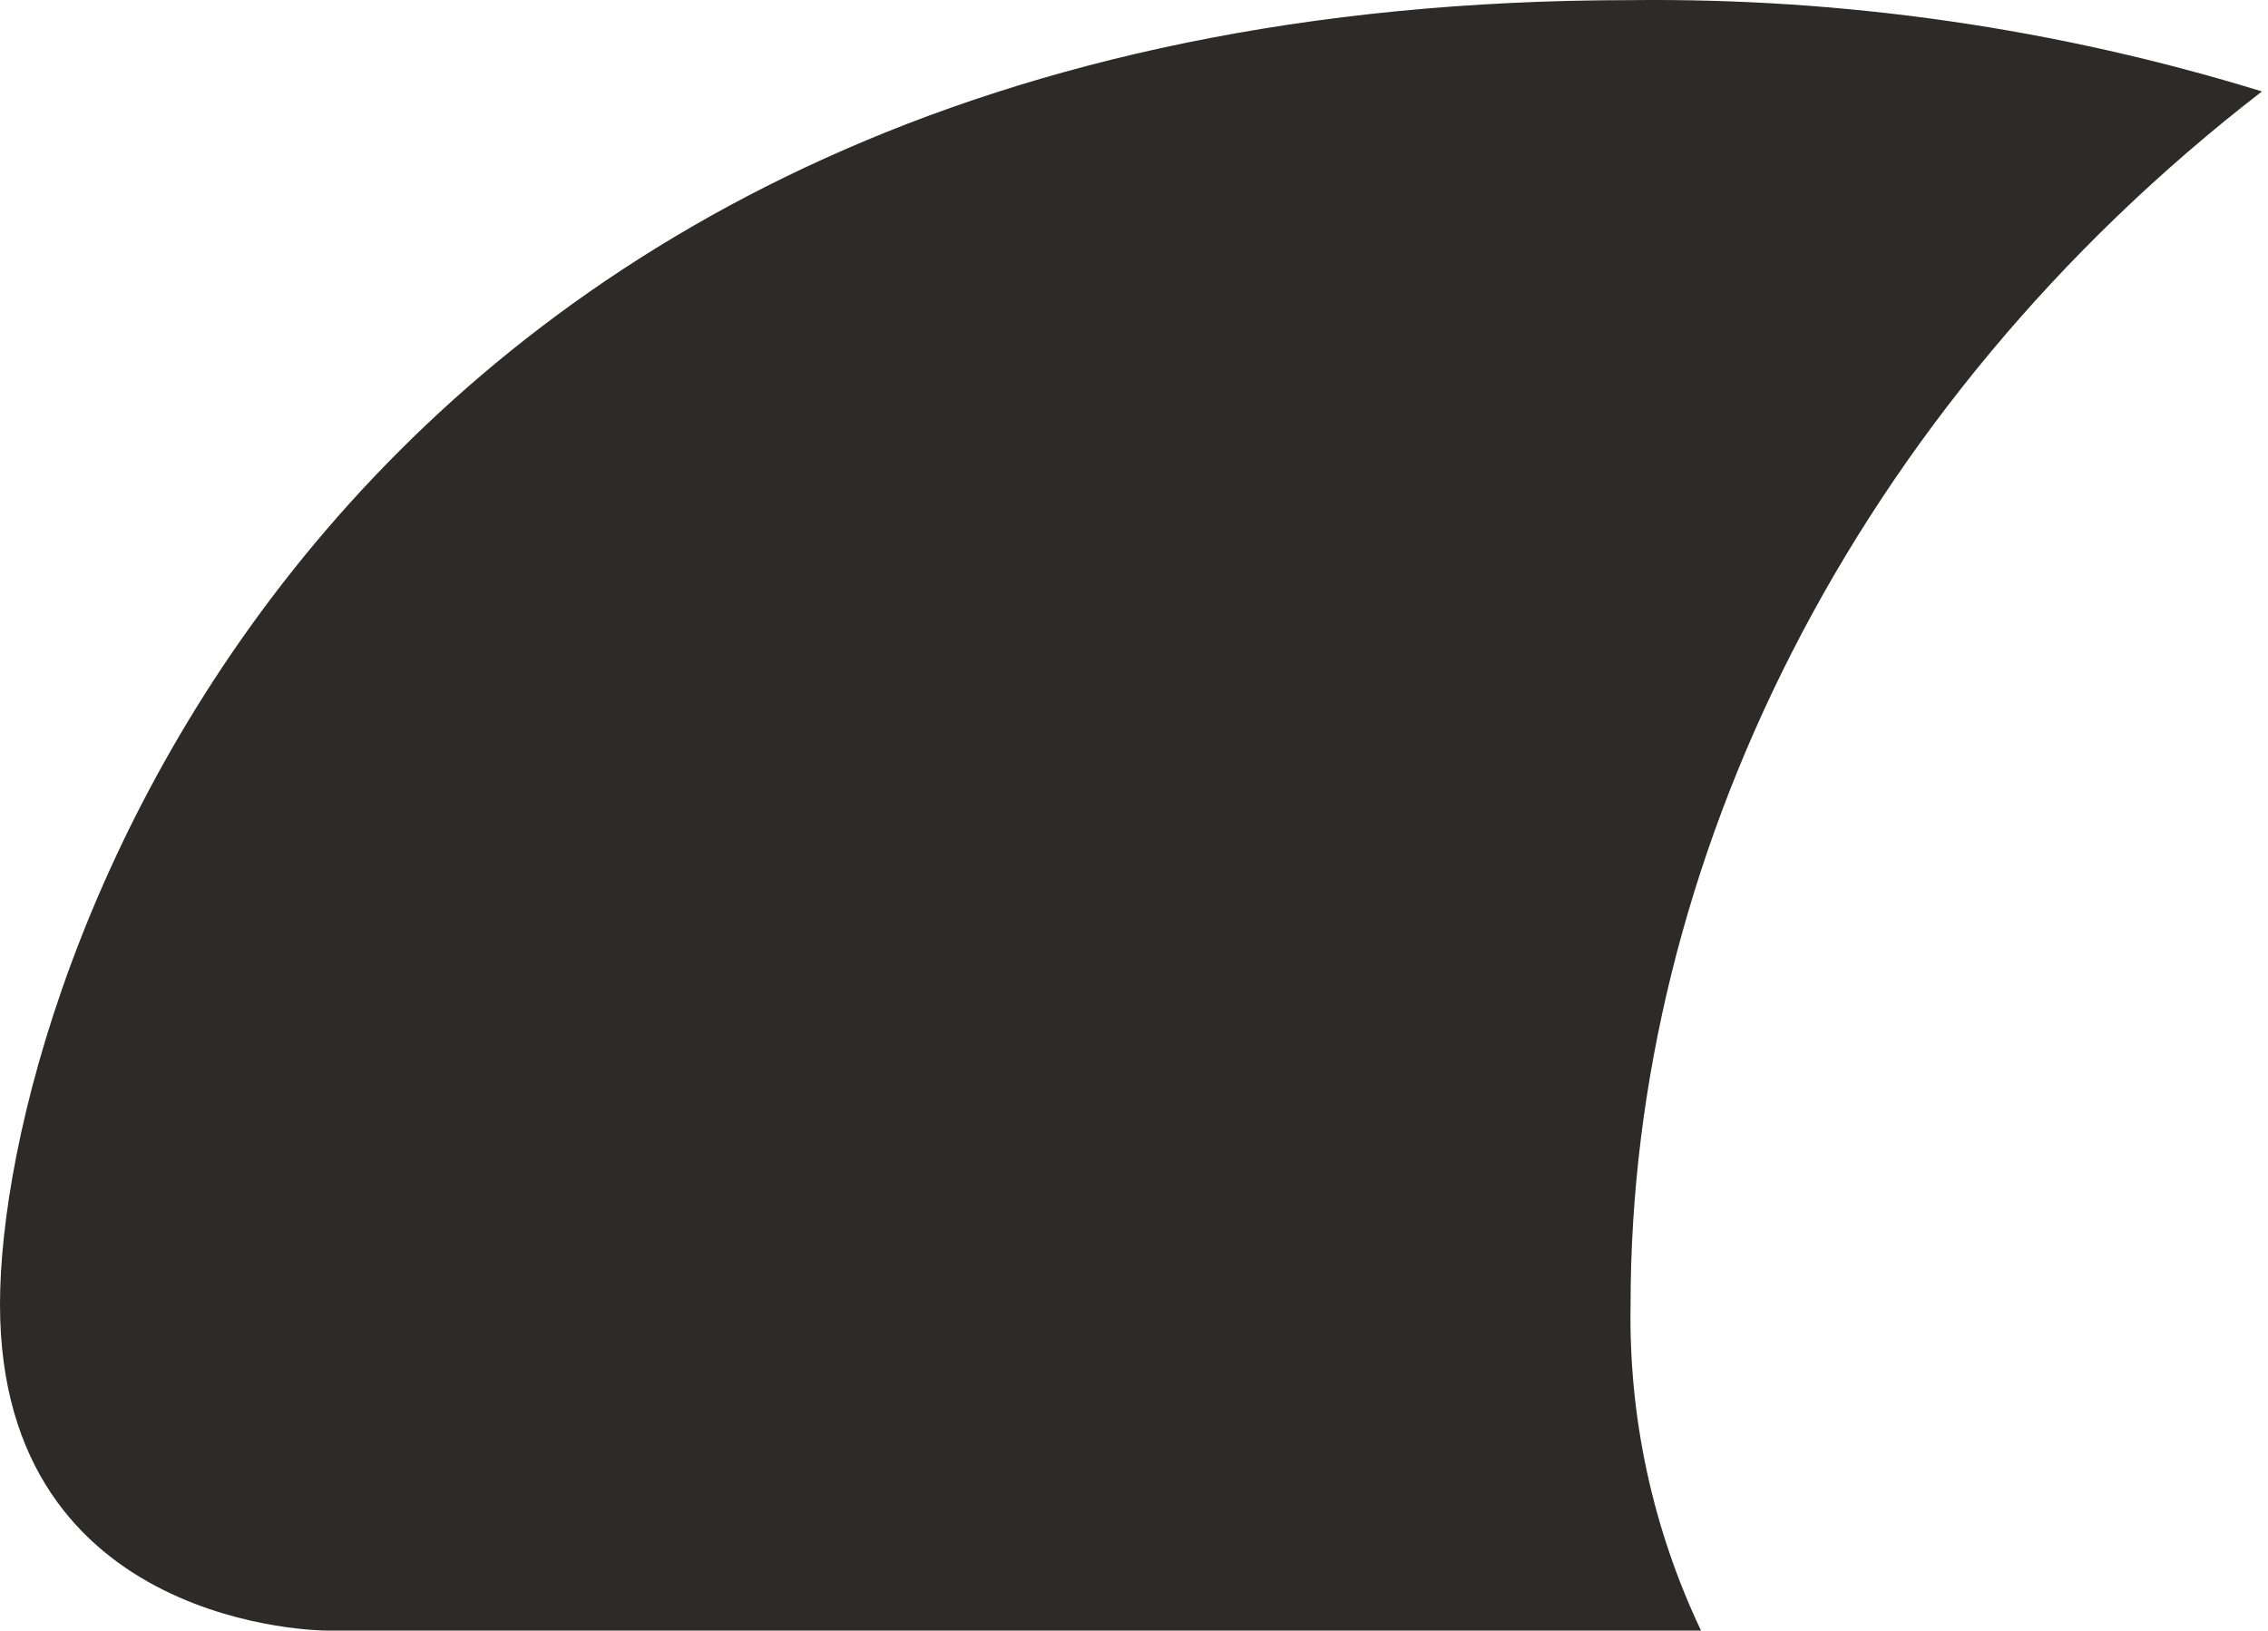 <?xml version="1.0" encoding="UTF-8"?> <svg xmlns="http://www.w3.org/2000/svg" width="121" height="87" viewBox="0 0 121 87" fill="none"> <path fill-rule="evenodd" clip-rule="evenodd" d="M90.751 87C88.171 81.568 86.885 75.613 86.993 69.602C86.993 46.026 98.823 21.756 120.676 4.879C109.769 1.518 98.405 -0.125 86.993 0.007C17.398 0.007 0 52.203 0 69.602C0 87 17.398 87 17.398 87H90.751Z" fill="#2C2B29"></path> </svg> 